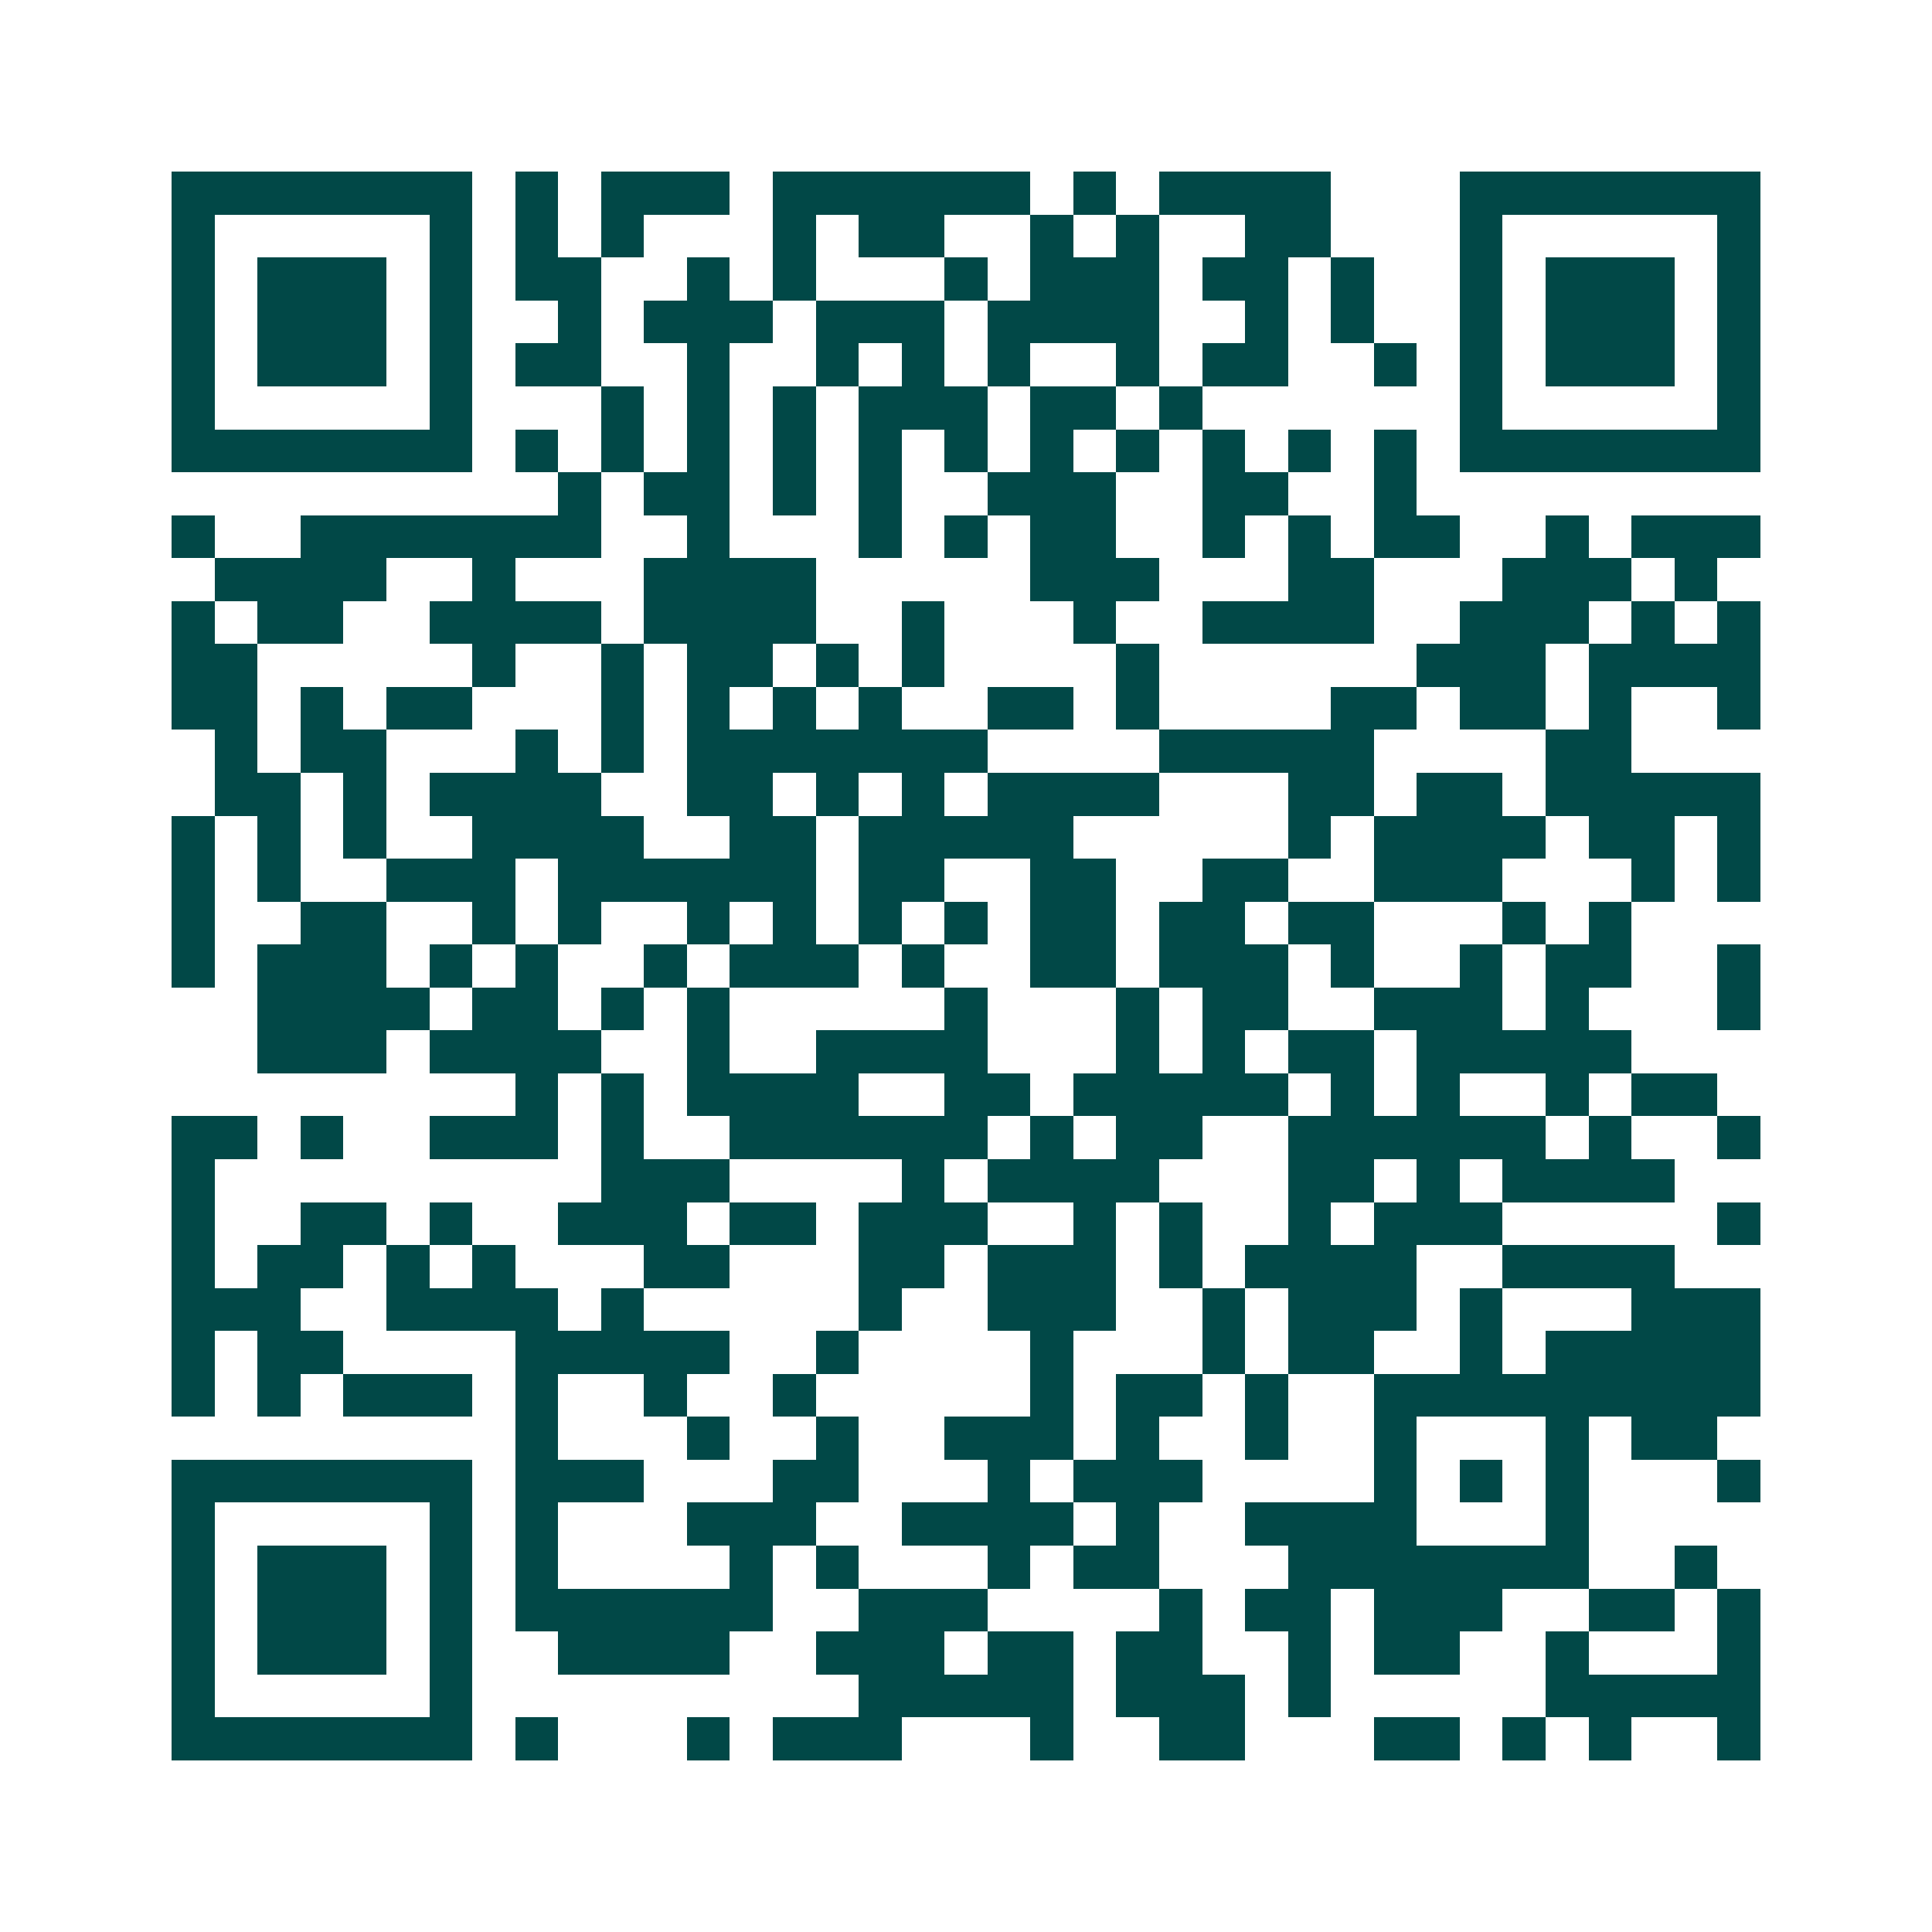 <svg xmlns="http://www.w3.org/2000/svg" width="200" height="200" viewBox="0 0 45 45" shape-rendering="crispEdges"><path fill="#ffffff" d="M0 0h45v45H0z"/><path stroke="#014847" d="M4 4.5h7m1 0h1m1 0h3m1 0h6m1 0h1m1 0h4m3 0h7M4 5.5h1m5 0h1m1 0h1m1 0h1m3 0h1m1 0h2m2 0h1m1 0h1m2 0h2m3 0h1m5 0h1M4 6.5h1m1 0h3m1 0h1m1 0h2m2 0h1m1 0h1m3 0h1m1 0h3m1 0h2m1 0h1m2 0h1m1 0h3m1 0h1M4 7.5h1m1 0h3m1 0h1m2 0h1m1 0h3m1 0h3m1 0h4m2 0h1m1 0h1m2 0h1m1 0h3m1 0h1M4 8.5h1m1 0h3m1 0h1m1 0h2m2 0h1m2 0h1m1 0h1m1 0h1m2 0h1m1 0h2m2 0h1m1 0h1m1 0h3m1 0h1M4 9.5h1m5 0h1m3 0h1m1 0h1m1 0h1m1 0h3m1 0h2m1 0h1m6 0h1m5 0h1M4 10.5h7m1 0h1m1 0h1m1 0h1m1 0h1m1 0h1m1 0h1m1 0h1m1 0h1m1 0h1m1 0h1m1 0h1m1 0h7M13 11.5h1m1 0h2m1 0h1m1 0h1m2 0h3m2 0h2m2 0h1M4 12.5h1m2 0h7m2 0h1m3 0h1m1 0h1m1 0h2m2 0h1m1 0h1m1 0h2m2 0h1m1 0h3M5 13.5h4m2 0h1m3 0h4m5 0h3m3 0h2m3 0h3m1 0h1M4 14.5h1m1 0h2m2 0h4m1 0h4m2 0h1m3 0h1m2 0h4m2 0h3m1 0h1m1 0h1M4 15.5h2m5 0h1m2 0h1m1 0h2m1 0h1m1 0h1m4 0h1m6 0h3m1 0h4M4 16.5h2m1 0h1m1 0h2m3 0h1m1 0h1m1 0h1m1 0h1m2 0h2m1 0h1m4 0h2m1 0h2m1 0h1m2 0h1M5 17.5h1m1 0h2m3 0h1m1 0h1m1 0h7m4 0h5m4 0h2M5 18.5h2m1 0h1m1 0h4m2 0h2m1 0h1m1 0h1m1 0h4m3 0h2m1 0h2m1 0h5M4 19.5h1m1 0h1m1 0h1m2 0h4m2 0h2m1 0h5m5 0h1m1 0h4m1 0h2m1 0h1M4 20.5h1m1 0h1m2 0h3m1 0h6m1 0h2m2 0h2m2 0h2m2 0h3m3 0h1m1 0h1M4 21.5h1m2 0h2m2 0h1m1 0h1m2 0h1m1 0h1m1 0h1m1 0h1m1 0h2m1 0h2m1 0h2m3 0h1m1 0h1M4 22.5h1m1 0h3m1 0h1m1 0h1m2 0h1m1 0h3m1 0h1m2 0h2m1 0h3m1 0h1m2 0h1m1 0h2m2 0h1M6 23.5h4m1 0h2m1 0h1m1 0h1m5 0h1m3 0h1m1 0h2m2 0h3m1 0h1m3 0h1M6 24.5h3m1 0h4m2 0h1m2 0h4m3 0h1m1 0h1m1 0h2m1 0h5M12 25.5h1m1 0h1m1 0h4m2 0h2m1 0h5m1 0h1m1 0h1m2 0h1m1 0h2M4 26.5h2m1 0h1m2 0h3m1 0h1m2 0h6m1 0h1m1 0h2m2 0h6m1 0h1m2 0h1M4 27.5h1m9 0h3m4 0h1m1 0h4m3 0h2m1 0h1m1 0h4M4 28.5h1m2 0h2m1 0h1m2 0h3m1 0h2m1 0h3m2 0h1m1 0h1m2 0h1m1 0h3m5 0h1M4 29.5h1m1 0h2m1 0h1m1 0h1m3 0h2m3 0h2m1 0h3m1 0h1m1 0h4m2 0h4M4 30.5h3m2 0h4m1 0h1m5 0h1m2 0h3m2 0h1m1 0h3m1 0h1m3 0h3M4 31.5h1m1 0h2m4 0h5m2 0h1m4 0h1m3 0h1m1 0h2m2 0h1m1 0h5M4 32.5h1m1 0h1m1 0h3m1 0h1m2 0h1m2 0h1m5 0h1m1 0h2m1 0h1m2 0h9M12 33.5h1m3 0h1m2 0h1m2 0h3m1 0h1m2 0h1m2 0h1m3 0h1m1 0h2M4 34.5h7m1 0h3m3 0h2m3 0h1m1 0h3m4 0h1m1 0h1m1 0h1m3 0h1M4 35.5h1m5 0h1m1 0h1m3 0h3m2 0h4m1 0h1m2 0h4m3 0h1M4 36.5h1m1 0h3m1 0h1m1 0h1m4 0h1m1 0h1m3 0h1m1 0h2m3 0h7m2 0h1M4 37.5h1m1 0h3m1 0h1m1 0h6m2 0h3m4 0h1m1 0h2m1 0h3m2 0h2m1 0h1M4 38.5h1m1 0h3m1 0h1m2 0h4m2 0h3m1 0h2m1 0h2m2 0h1m1 0h2m2 0h1m3 0h1M4 39.5h1m5 0h1m9 0h5m1 0h3m1 0h1m5 0h5M4 40.5h7m1 0h1m3 0h1m1 0h3m3 0h1m2 0h2m3 0h2m1 0h1m1 0h1m2 0h1"/></svg>
